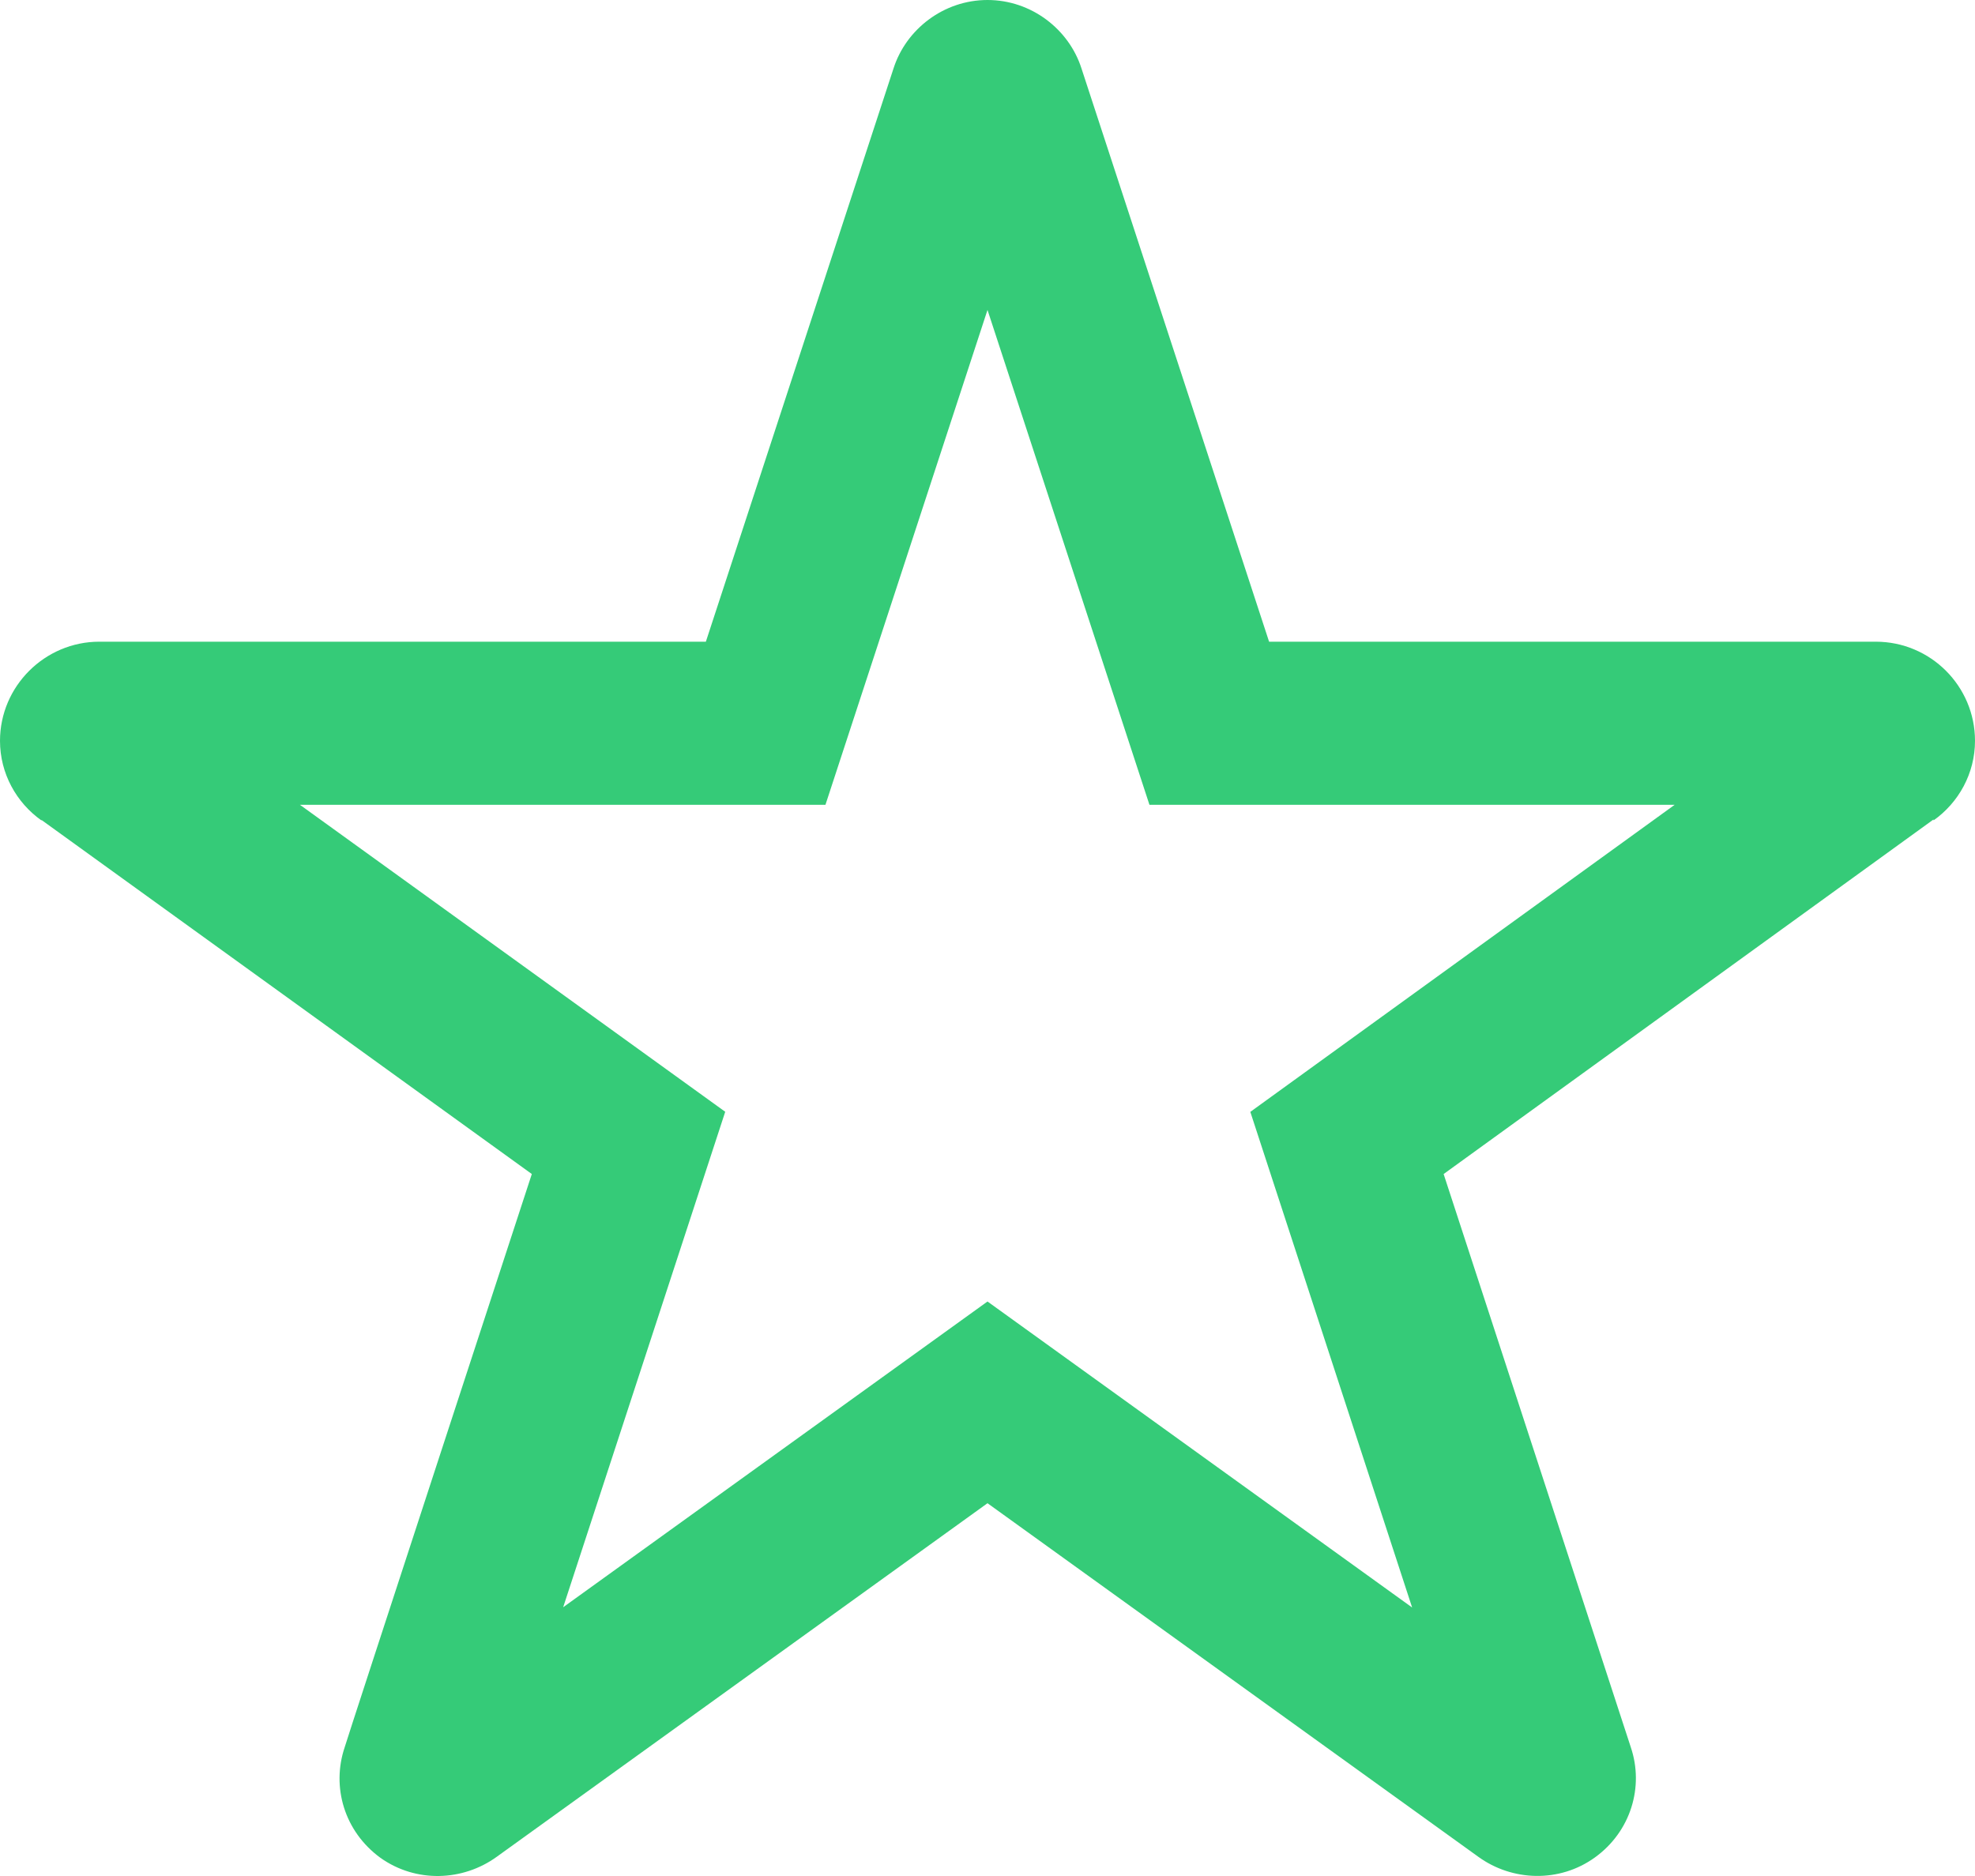 <svg width="40" height="38" viewBox="0 0 40 38" fill="none" xmlns="http://www.w3.org/2000/svg">
<path d="M37.989 12.998H25.703L21.904 1.388C21.651 0.594 20.889 0 20 0C19.111 0 18.349 0.594 18.096 1.388L14.296 12.998H2.011C0.908 12.998 0 13.9 0 15.007C0 15.667 0.332 16.259 0.84 16.619V16.609L10.771 23.781C10.771 23.781 6.973 35.389 6.982 35.389C6.709 36.194 6.973 37.098 7.705 37.632C8.428 38.145 9.375 38.106 10.059 37.612L20 30.449L29.942 37.612C30.625 38.106 31.582 38.145 32.305 37.622C33.028 37.098 33.301 36.194 33.028 35.389L29.238 23.781L39.16 16.599V16.618C39.668 16.259 40 15.666 40 15.006C40 13.9 39.102 12.998 37.989 12.998ZM25.323 22.522L28.6 32.561L20 26.363L11.406 32.556C12.507 29.187 14.688 22.52 14.688 22.52L6.075 16.302H16.718L20 6.278L23.28 16.302H33.917L25.323 22.522Z" fill="#35CB78"/>
</svg>
